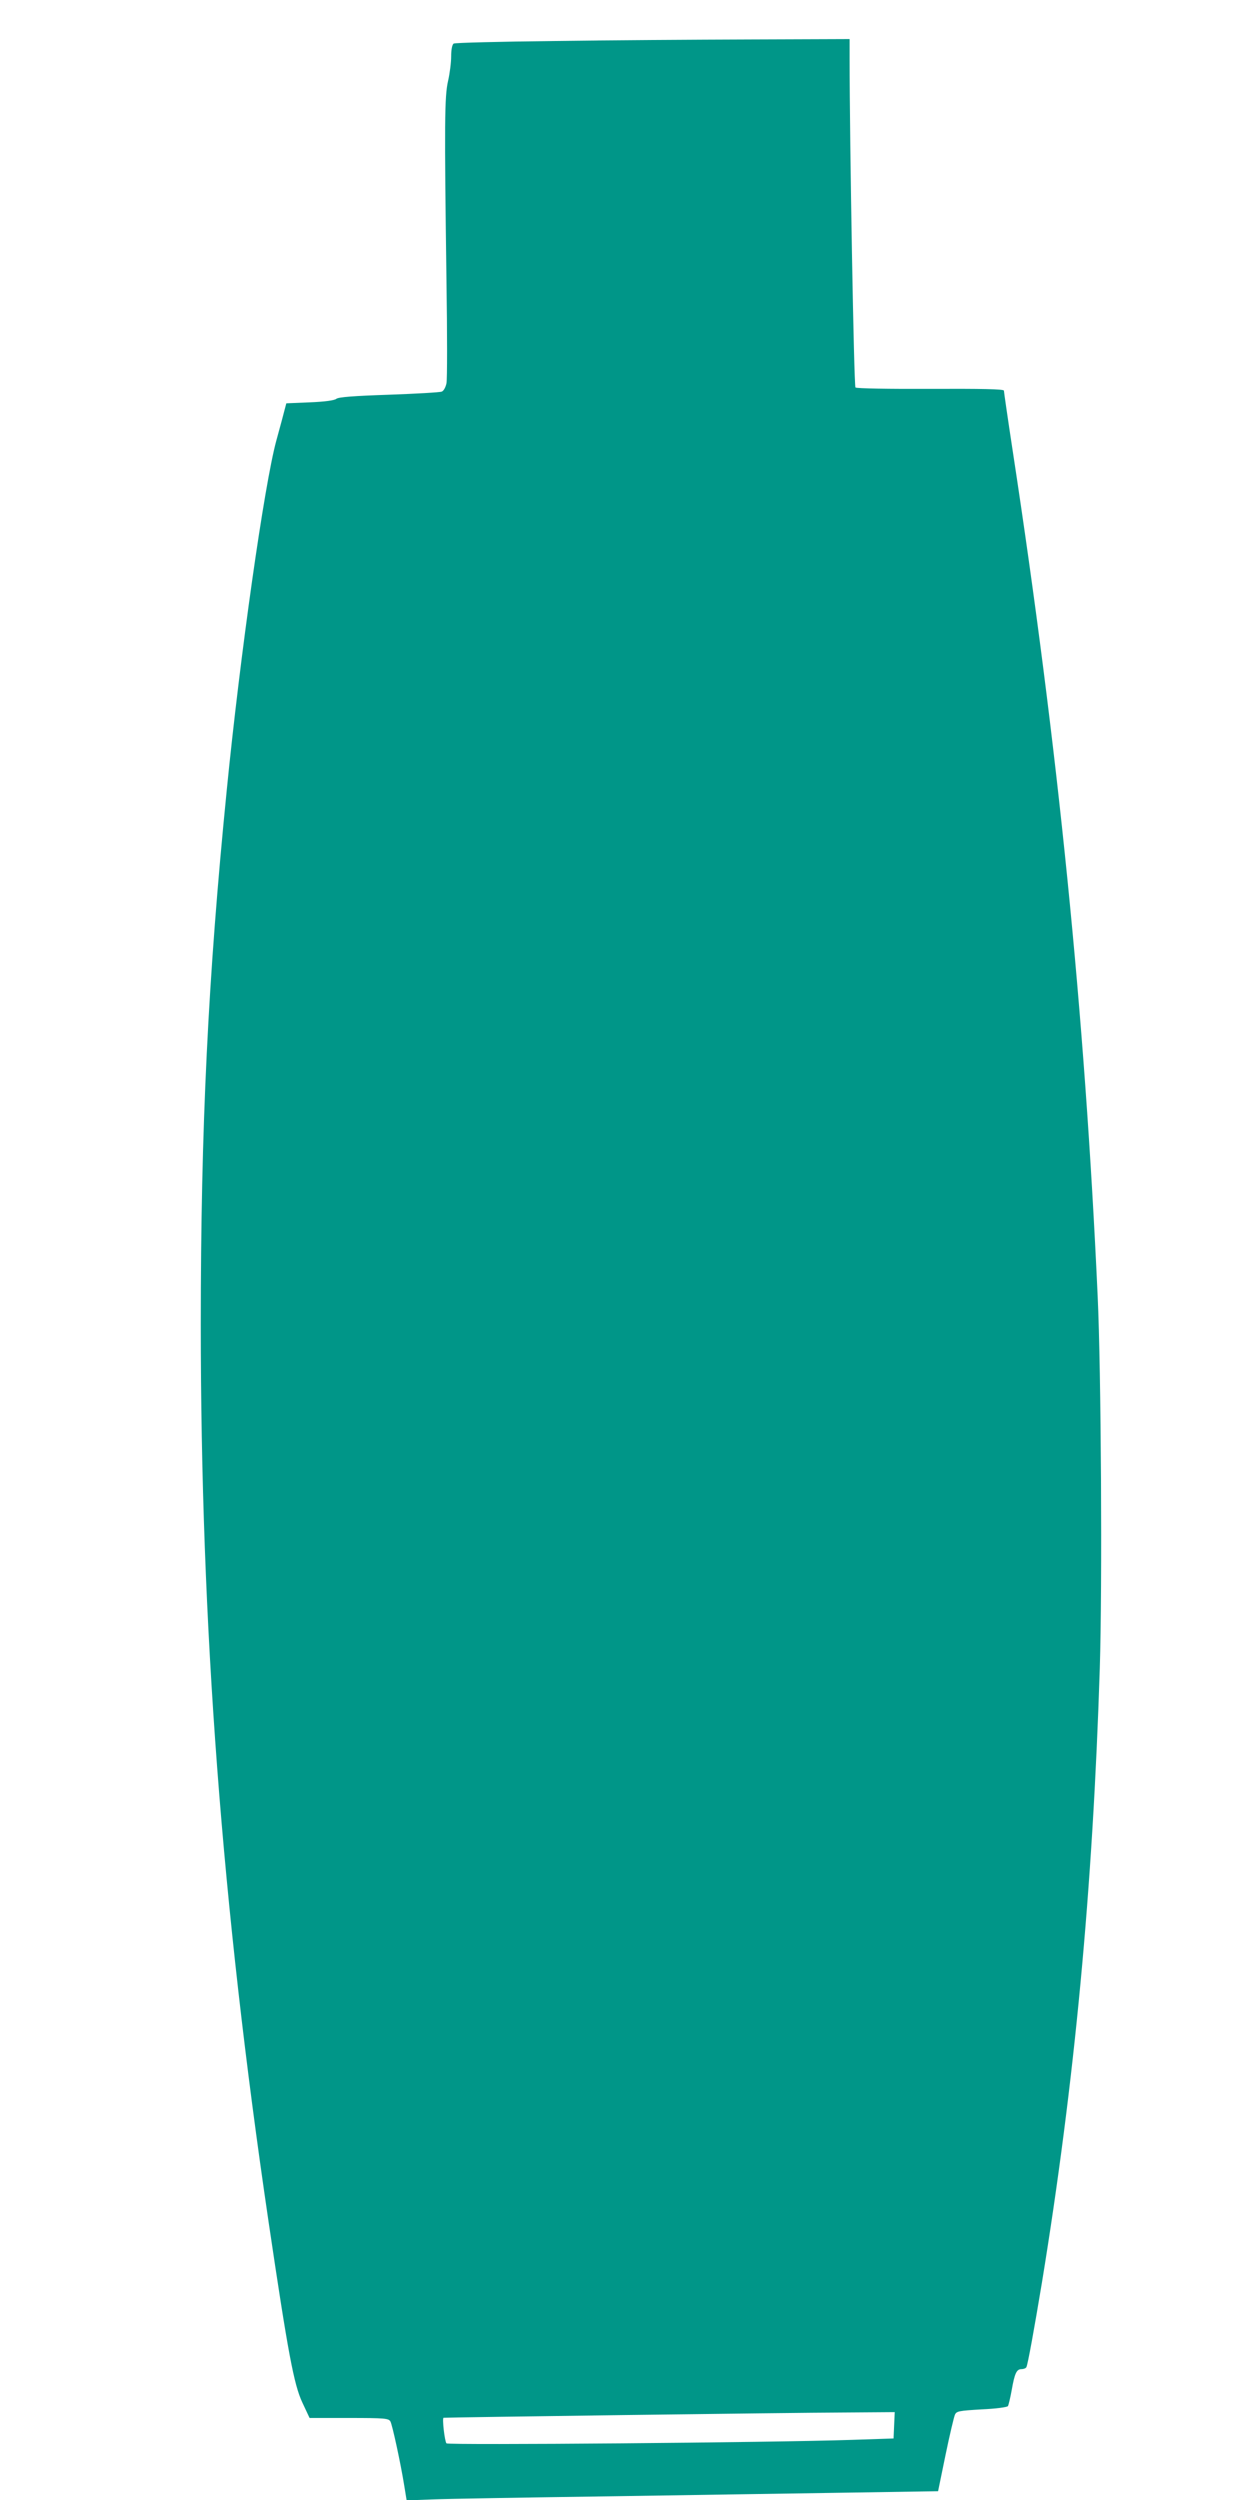 <?xml version="1.0" standalone="no"?>
<!DOCTYPE svg PUBLIC "-//W3C//DTD SVG 20010904//EN"
 "http://www.w3.org/TR/2001/REC-SVG-20010904/DTD/svg10.dtd">
<svg version="1.0" xmlns="http://www.w3.org/2000/svg"
 width="640pt" height="1280pt" viewBox="0 0 640 1280"
 preserveAspectRatio="xMidYMid meet">
<g transform="translate(0,1280) scale(0.1,-0.1)"
fill="#009688" stroke="none">
<path d="M2835 12590 c-275 -3 -506 -9 -512 -13 -8 -5 -13 -31 -13 -65 0 -31
-7 -88 -16 -127 -18 -79 -19 -212 -8 -1026 4 -267 4 -502 0 -521 -4 -20 -14
-39 -24 -43 -9 -4 -131 -11 -271 -16 -179 -6 -258 -12 -269 -21 -9 -8 -60 -15
-136 -18 l-120 -5 -8 -30 c-4 -16 -23 -88 -43 -160 -62 -227 -186 -1102 -254
-1790 -96 -962 -133 -1726 -133 -2735 0 -1547 108 -2975 347 -4595 100 -676
130 -834 173 -926 l37 -79 202 0 c183 0 203 -2 212 -18 10 -19 52 -212 71
-330 l12 -74 132 5 c72 3 484 10 916 16 432 7 985 15 1229 19 l444 7 38 185
c21 102 43 194 48 206 8 19 20 21 137 28 71 3 131 11 135 17 3 6 12 43 19 82
15 86 25 107 50 107 10 0 22 4 25 10 7 11 41 200 80 435 167 1024 260 2011
296 3145 13 416 7 1522 -11 1905 -66 1448 -202 2800 -435 4327 -25 164 -45
303 -45 308 0 8 -117 10 -376 9 -208 -1 -379 2 -384 7 -8 8 -30 1266 -30 1682
l0 102 -507 -2 c-280 -1 -733 -4 -1008 -8z m1743 -12207 l-3 -68 -210 -7
c-414 -14 -2069 -28 -2079 -18 -9 9 -23 129 -15 131 6 2 1771 26 2052 27 l258
2 -3 -67z"/>
</g>
</svg>
